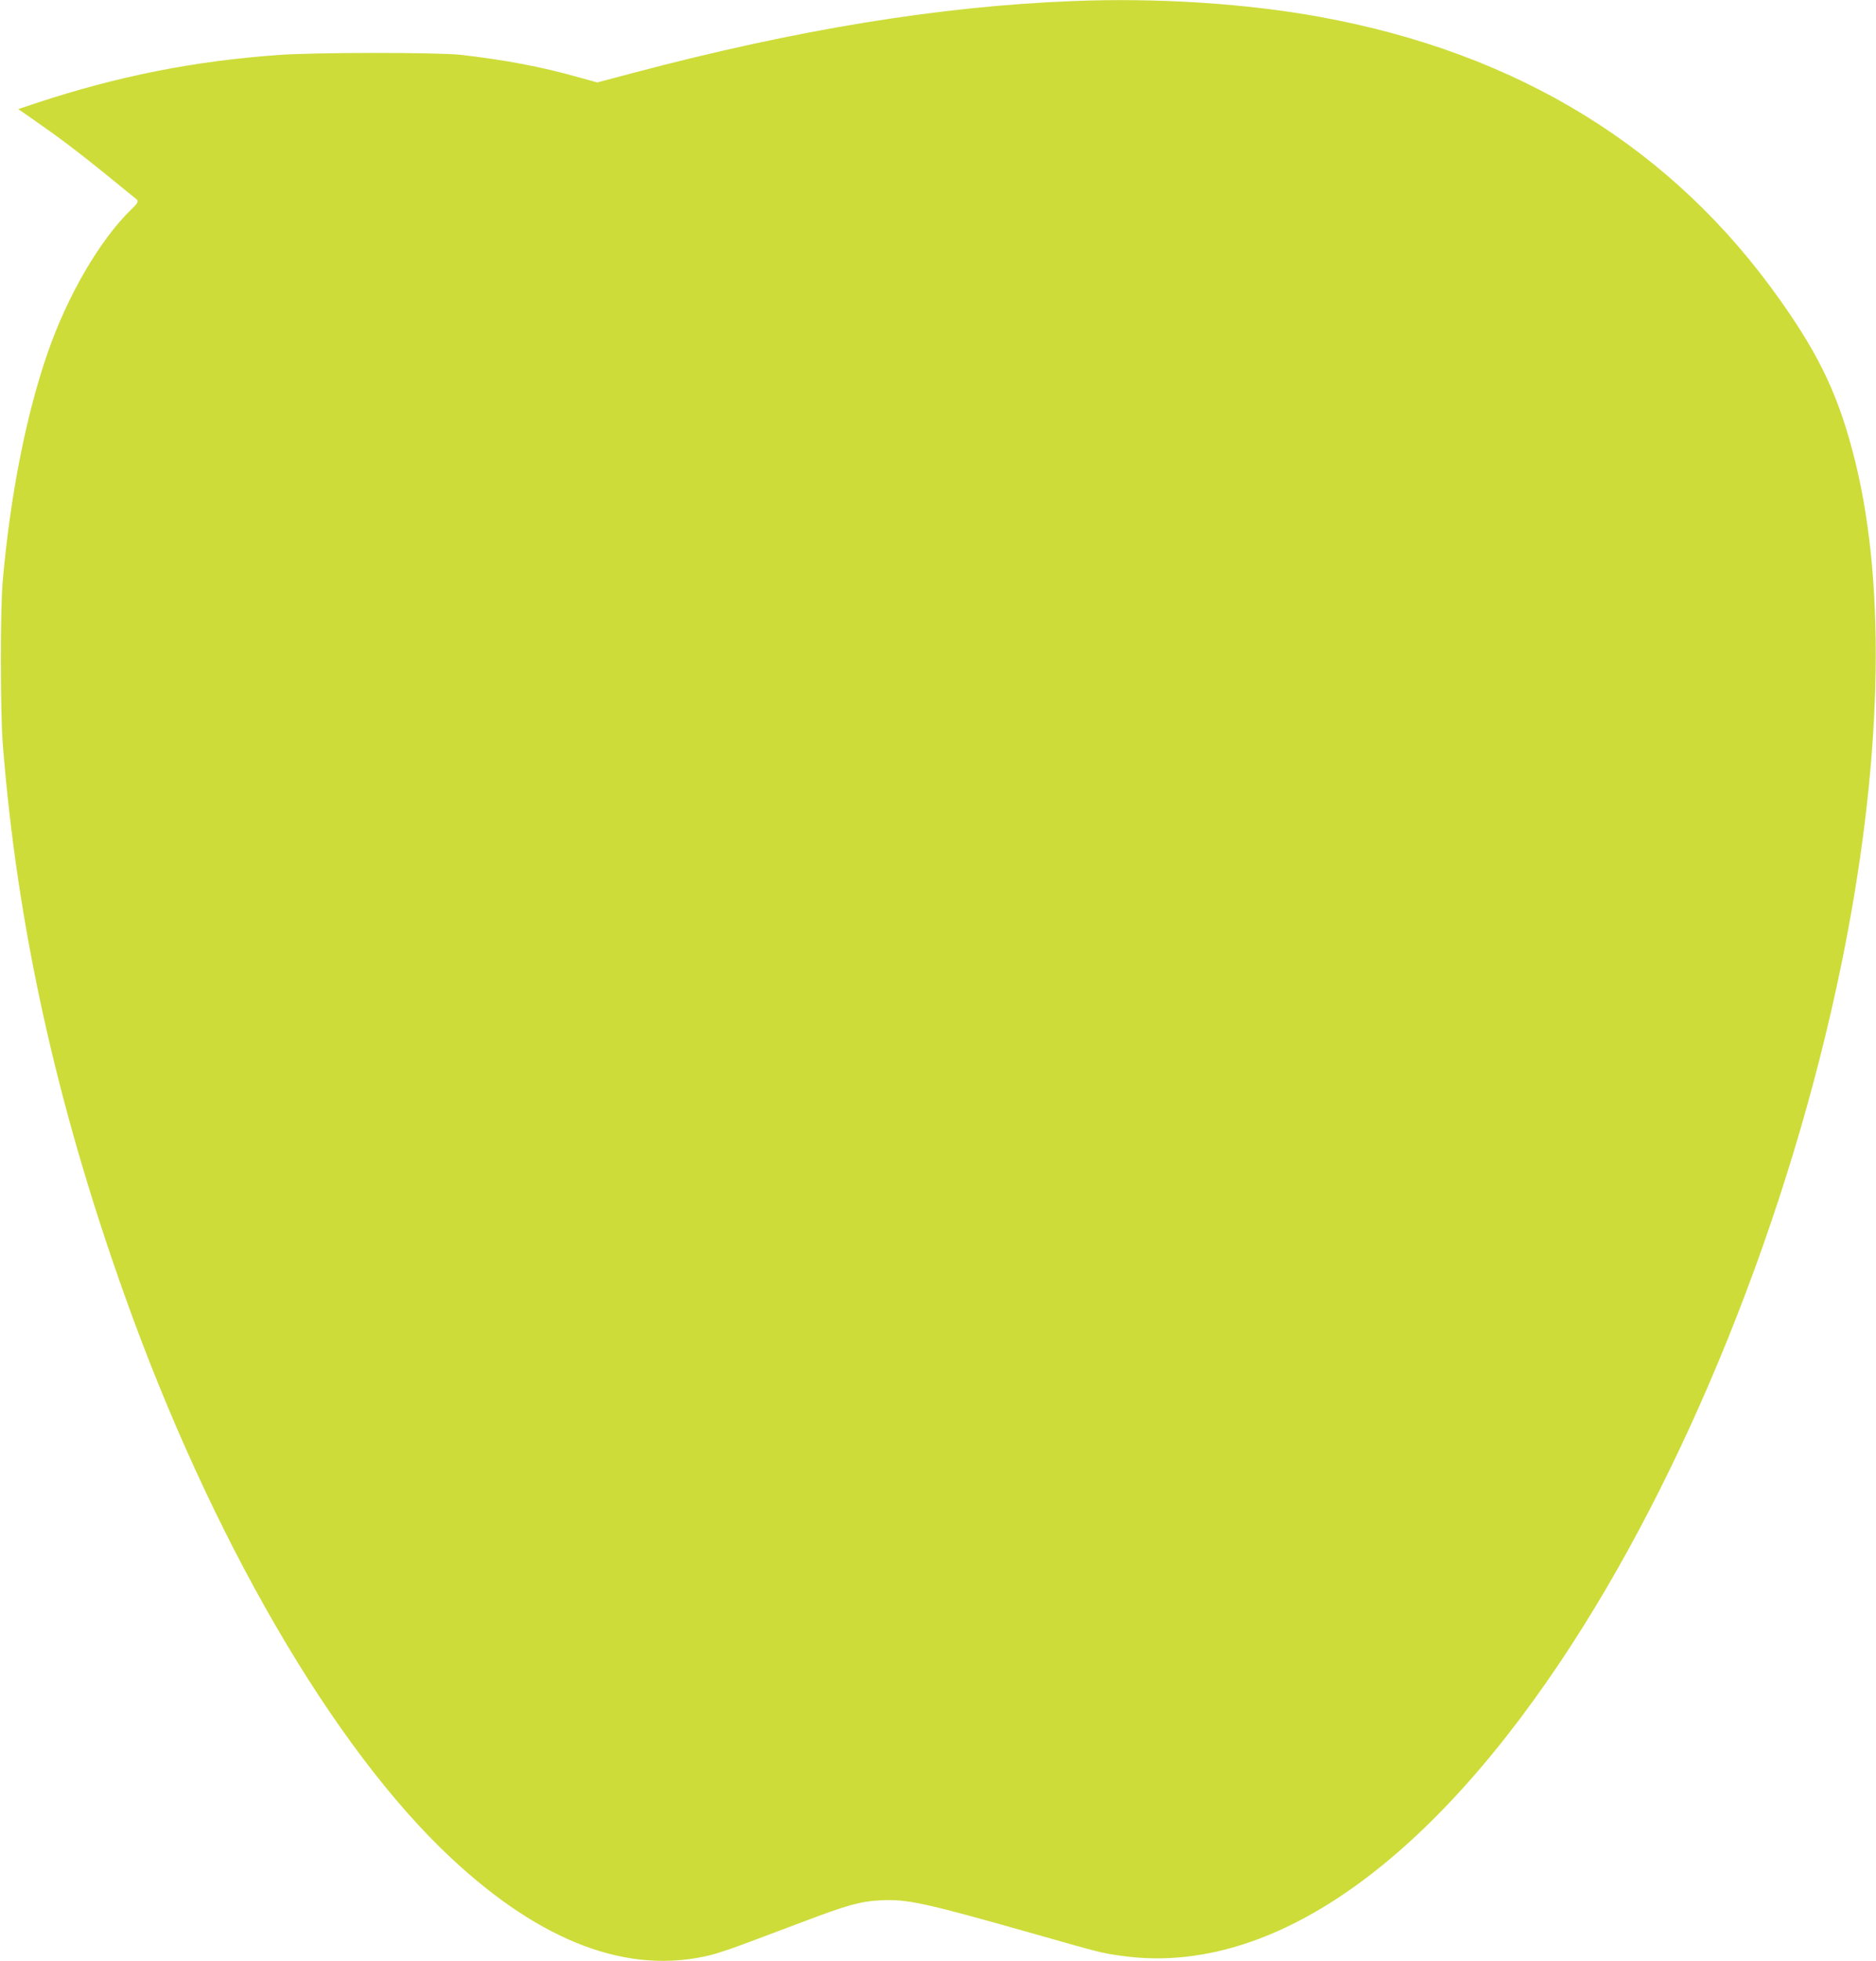 <?xml version="1.0" standalone="no"?>
<!DOCTYPE svg PUBLIC "-//W3C//DTD SVG 20010904//EN"
 "http://www.w3.org/TR/2001/REC-SVG-20010904/DTD/svg10.dtd">
<svg version="1.0" xmlns="http://www.w3.org/2000/svg"
 width="1225pt" height="1280pt" viewBox="0 0 1225 1280"
 preserveAspectRatio="xMidYMid meet">
<g transform="translate(0,1280) scale(0.1,-0.1)"
fill="#cddc39" stroke="none">
<path d="M7005 12793 c-868 -34 -1797 -185 -2863 -467 l-242 -64 -120 33
c-247 70 -477 113 -770 147 -150 17 -959 17 -1195 -1 -551 -40 -1045 -138
-1573 -312 l-123 -41 108 -75 c171 -119 285 -206 472 -357 95 -78 179 -146
187 -152 22 -17 18 -26 -32 -74 -203 -198 -414 -560 -544 -936 -140 -405 -243
-928 -292 -1484 -17 -188 -16 -853 0 -1065 93 -1184 349 -2347 792 -3589 565
-1588 1363 -2963 2138 -3685 591 -551 1159 -763 1693 -631 42 10 148 46 235
79 88 33 255 96 373 140 279 106 371 132 497 138 175 10 288 -15 994 -215 454
-129 453 -129 583 -147 933 -133 1944 543 2864 1916 818 1221 1500 2912 1837
4556 264 1288 296 2445 91 3278 -102 414 -226 682 -488 1052 -702 996 -1712
1617 -3010 1853 -485 88 -1063 125 -1612 103z"/>
</g>
</svg>
